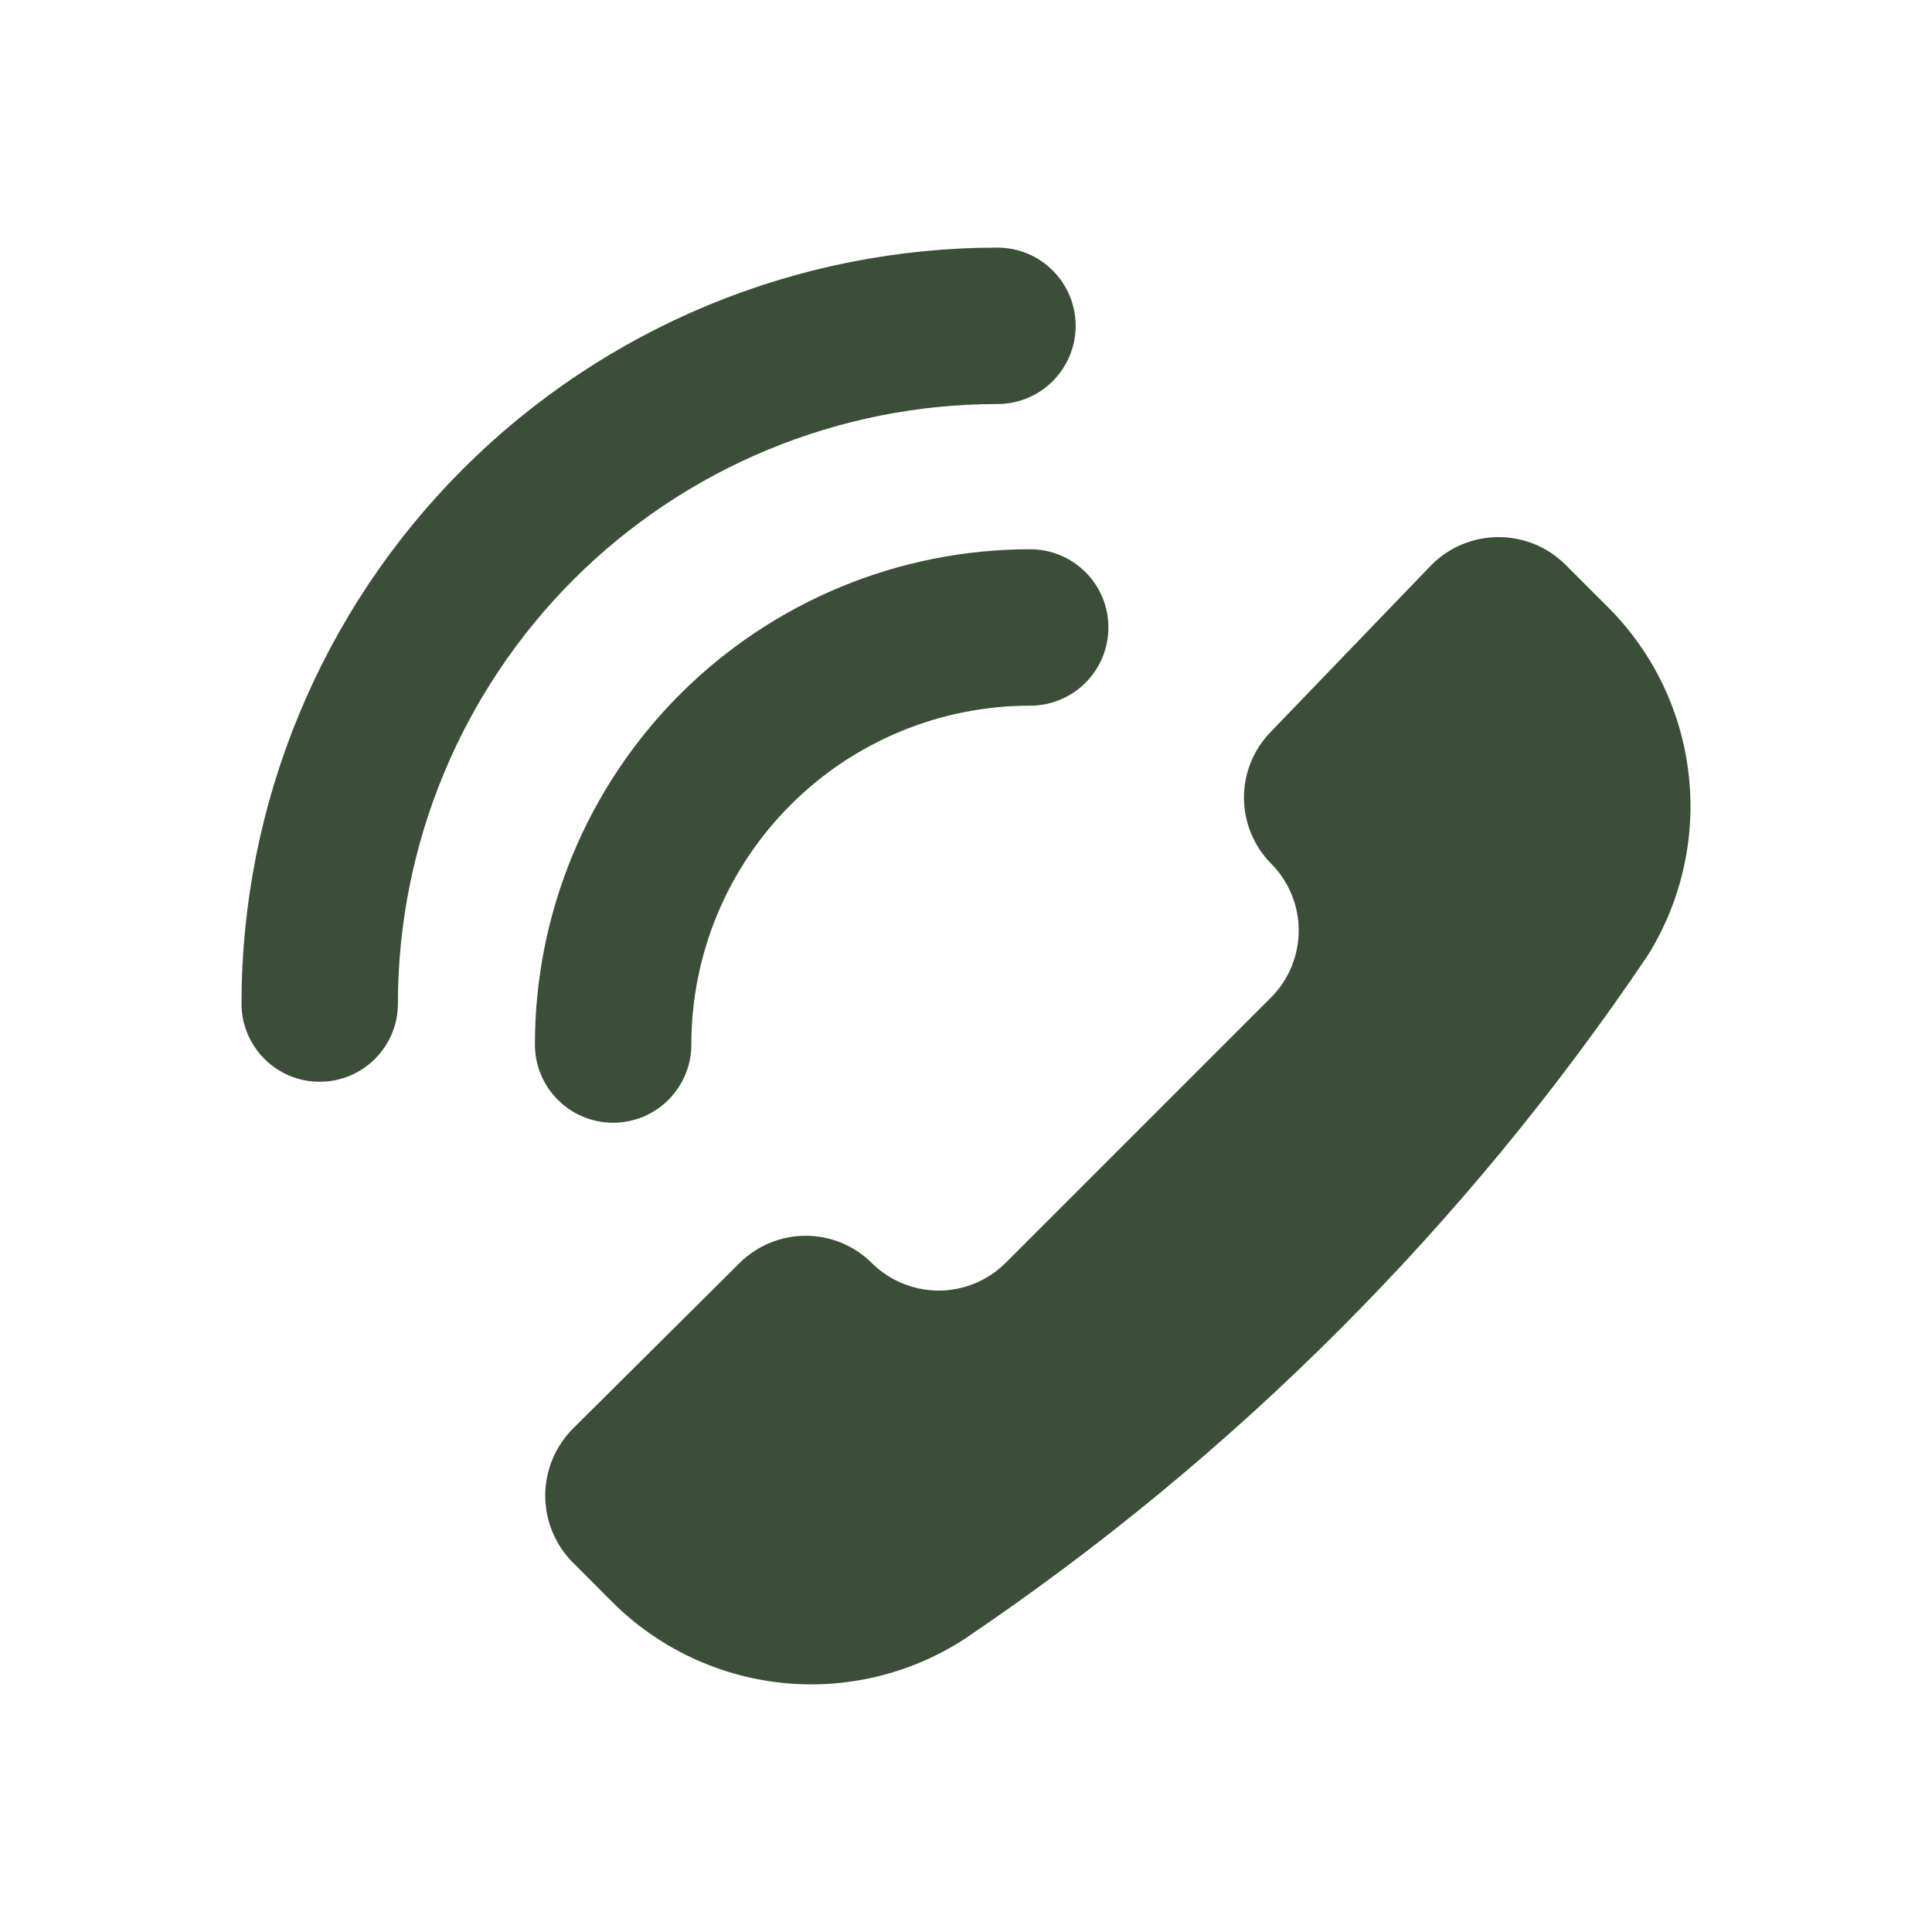 <svg width="24" height="24" viewBox="0 0 24 24" fill="none" xmlns="http://www.w3.org/2000/svg">
<path fill-rule="evenodd" clip-rule="evenodd" d="M13.362 4.048C13.362 3.511 12.927 3.076 12.391 3.076C11.158 3.076 9.936 3.319 8.797 3.791C7.658 4.263 6.622 4.955 5.75 5.827C4.878 6.699 4.187 7.734 3.715 8.873C3.243 10.012 3 11.234 3 12.467C3 13.003 3.435 13.438 3.971 13.438C4.508 13.438 4.943 13.003 4.943 12.467C4.943 11.489 5.136 10.52 5.51 9.617C5.884 8.713 6.433 7.892 7.124 7.2C7.816 6.509 8.637 5.96 9.541 5.586C10.444 5.212 11.413 5.019 12.391 5.019C12.927 5.019 13.362 4.584 13.362 4.048ZM11.971 20.367C11.3 20.799 10.501 20.989 9.706 20.904C8.912 20.819 8.171 20.465 7.606 19.901L7.114 19.408C6.896 19.188 6.773 18.89 6.773 18.579C6.773 18.269 6.896 17.971 7.114 17.75L9.186 15.691C9.405 15.473 9.701 15.351 10.009 15.351C10.317 15.351 10.613 15.473 10.831 15.691C11.052 15.909 11.35 16.032 11.66 16.032C11.971 16.032 12.269 15.909 12.489 15.691L15.792 12.388C16.011 12.167 16.133 11.869 16.133 11.559C16.133 11.249 16.011 10.951 15.792 10.73C15.575 10.512 15.453 10.216 15.453 9.908C15.453 9.599 15.575 9.304 15.792 9.085L17.787 7.013C18.008 6.794 18.305 6.672 18.616 6.672C18.926 6.672 19.224 6.794 19.445 7.013L19.937 7.505C20.512 8.062 20.878 8.799 20.974 9.593C21.071 10.388 20.892 11.191 20.468 11.87C18.209 15.223 15.324 18.108 11.971 20.367ZM12.797 6.823C13.334 6.823 13.769 7.258 13.769 7.794C13.769 8.331 13.334 8.766 12.797 8.766C11.681 8.766 10.61 9.209 9.821 9.999C9.031 10.788 8.588 11.859 8.588 12.975C8.588 13.512 8.153 13.947 7.616 13.947C7.08 13.947 6.645 13.512 6.645 12.975C6.645 11.344 7.293 9.779 8.447 8.625C9.601 7.471 11.166 6.823 12.797 6.823Z" fill="#3B4F38"/>
</svg>

